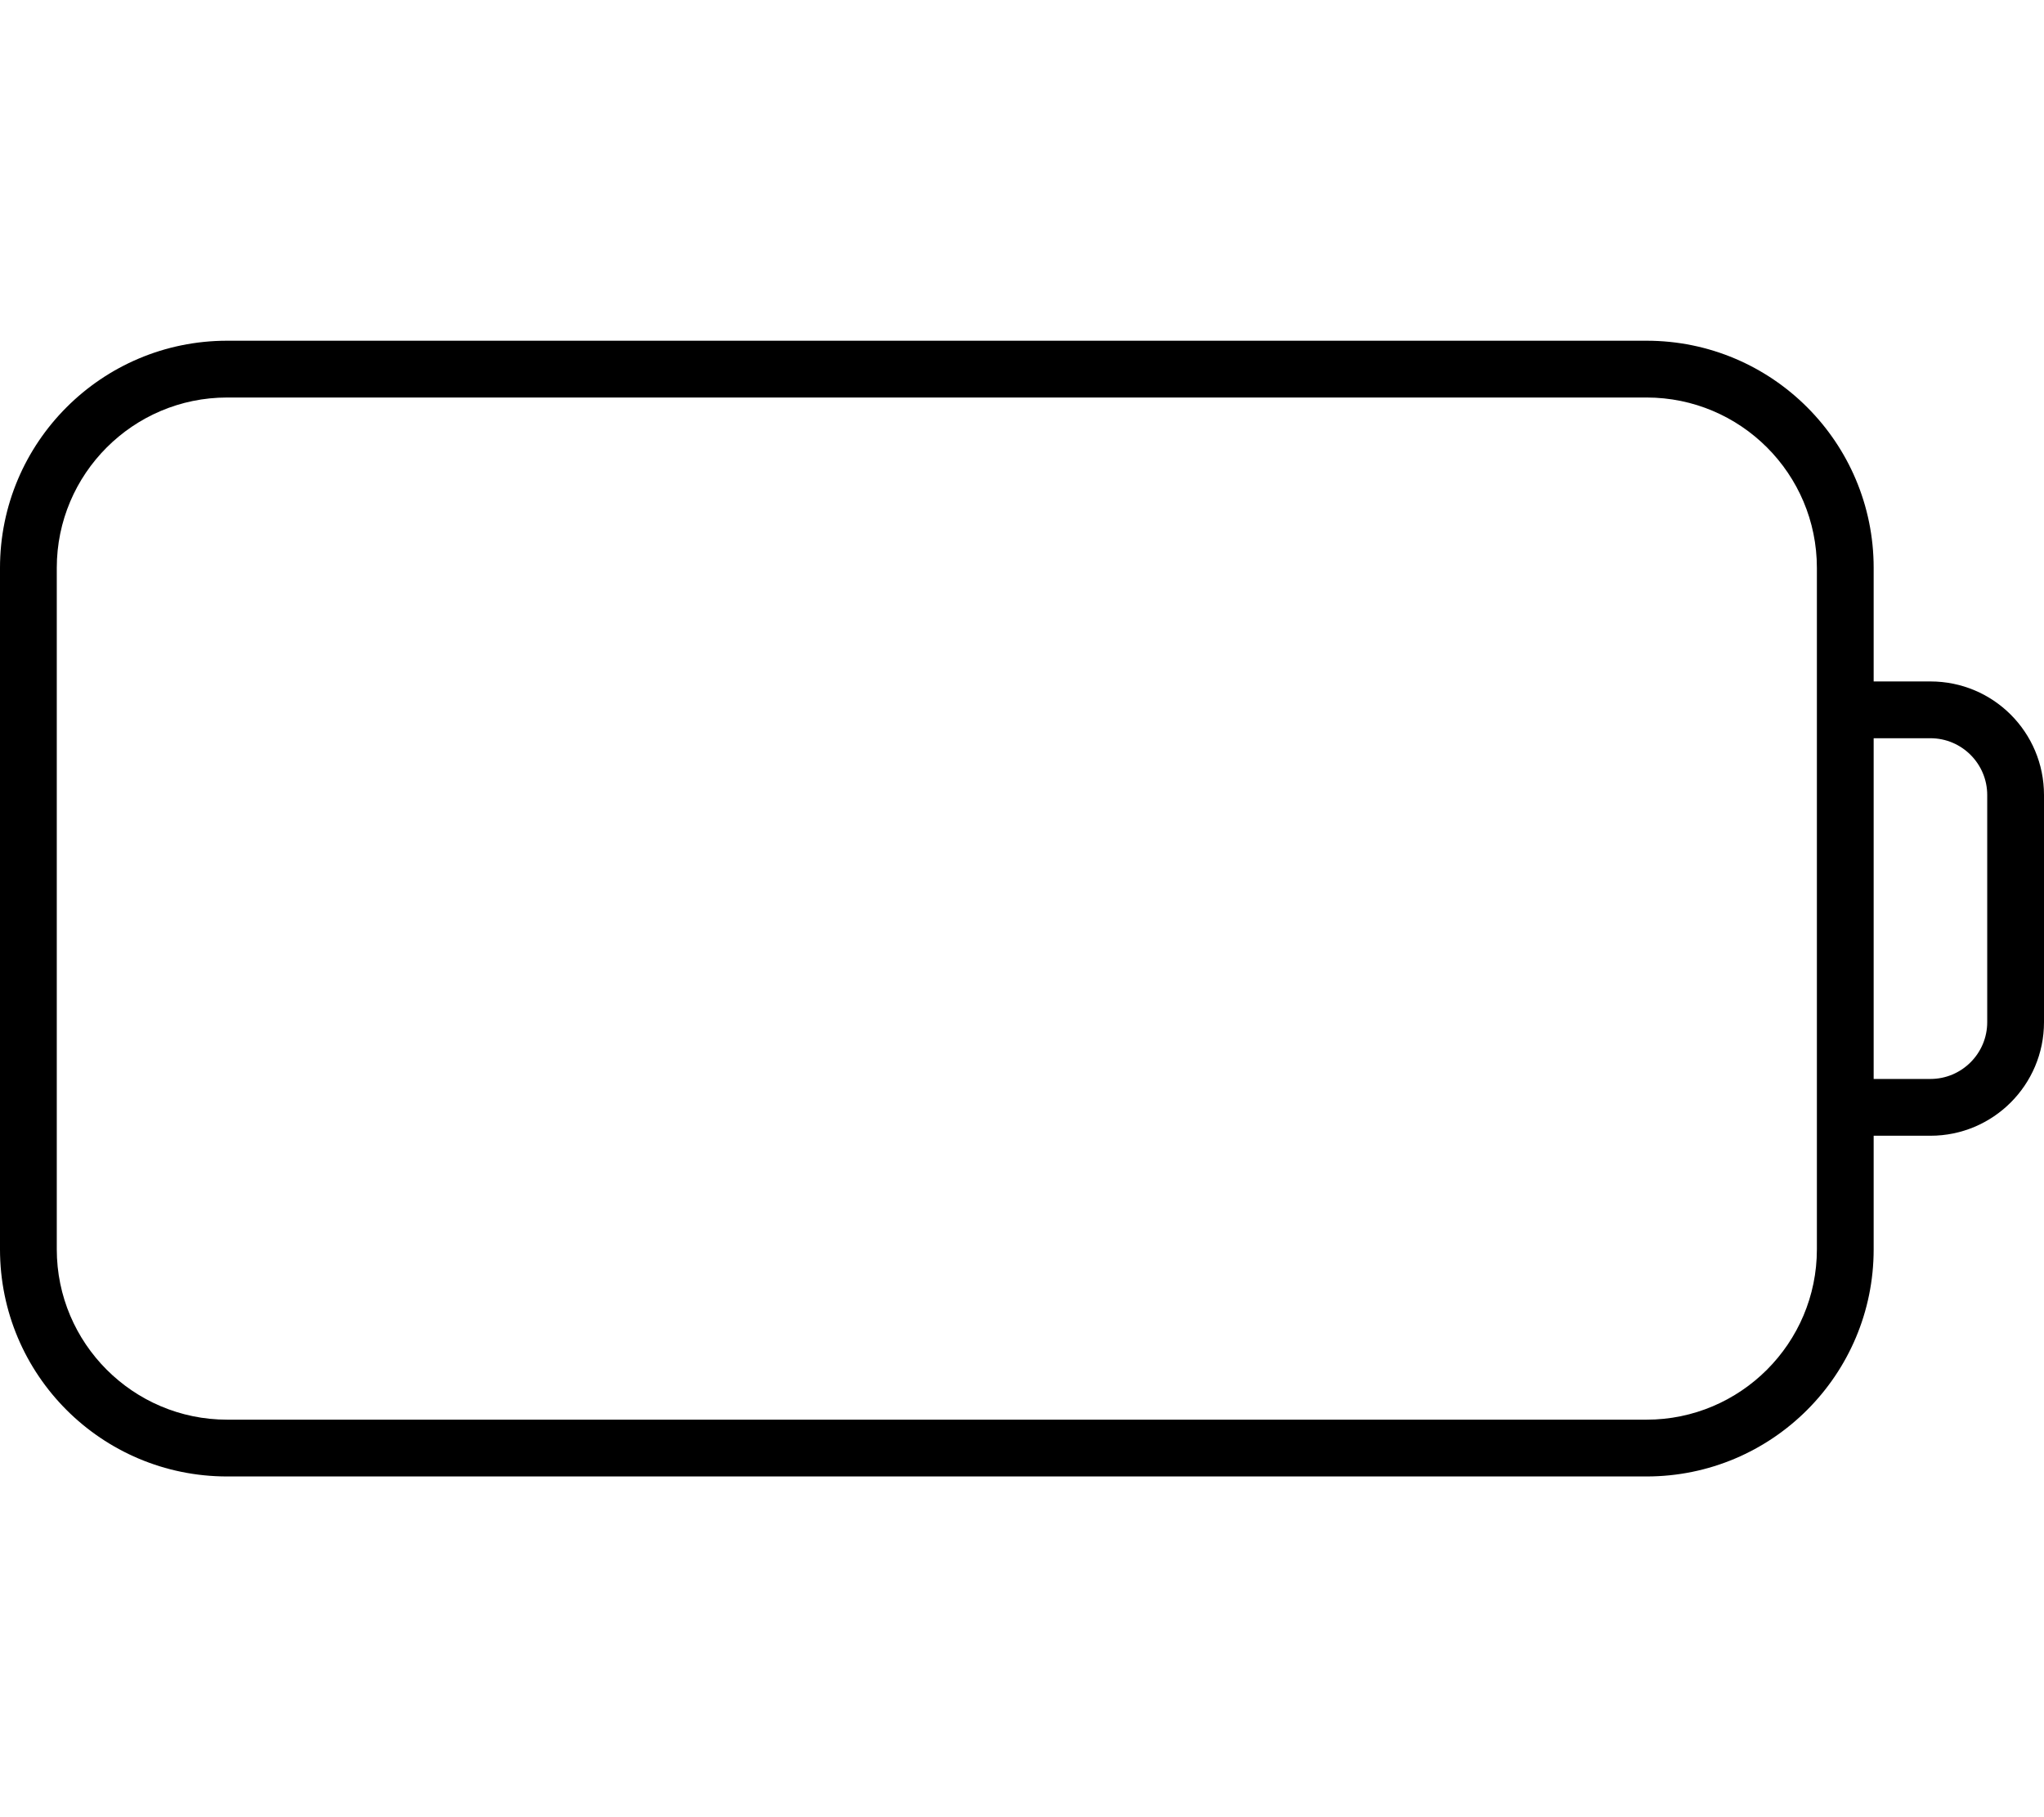 <svg xmlns="http://www.w3.org/2000/svg" viewBox="0 0 576 512"><!--! Font Awesome Pro 6.0.0-beta3 by @fontawesome - https://fontawesome.com License - https://fontawesome.com/license (Commercial License) Copyright 2021 Fonticons, Inc. --><path d="M544 192h-16V160c0-35.35-28.65-64-64-64H64C28.65 96 0 124.7 0 160v192c0 35.35 28.65 64 64 64h400c35.35 0 64-28.65 64-64v-32H544c17.67 0 32-14.33 32-32V224C576 206.3 561.7 192 544 192zM512 352c0 26.47-21.53 48-48 48H64c-26.47 0-48-21.53-48-48V160c0-26.47 21.53-48 48-48h400C490.5 112 512 133.5 512 160V352zM560 288c0 8.822-7.178 16-16 16h-16v-96H544c8.822 0 16 7.178 16 16V288z"/></svg>
